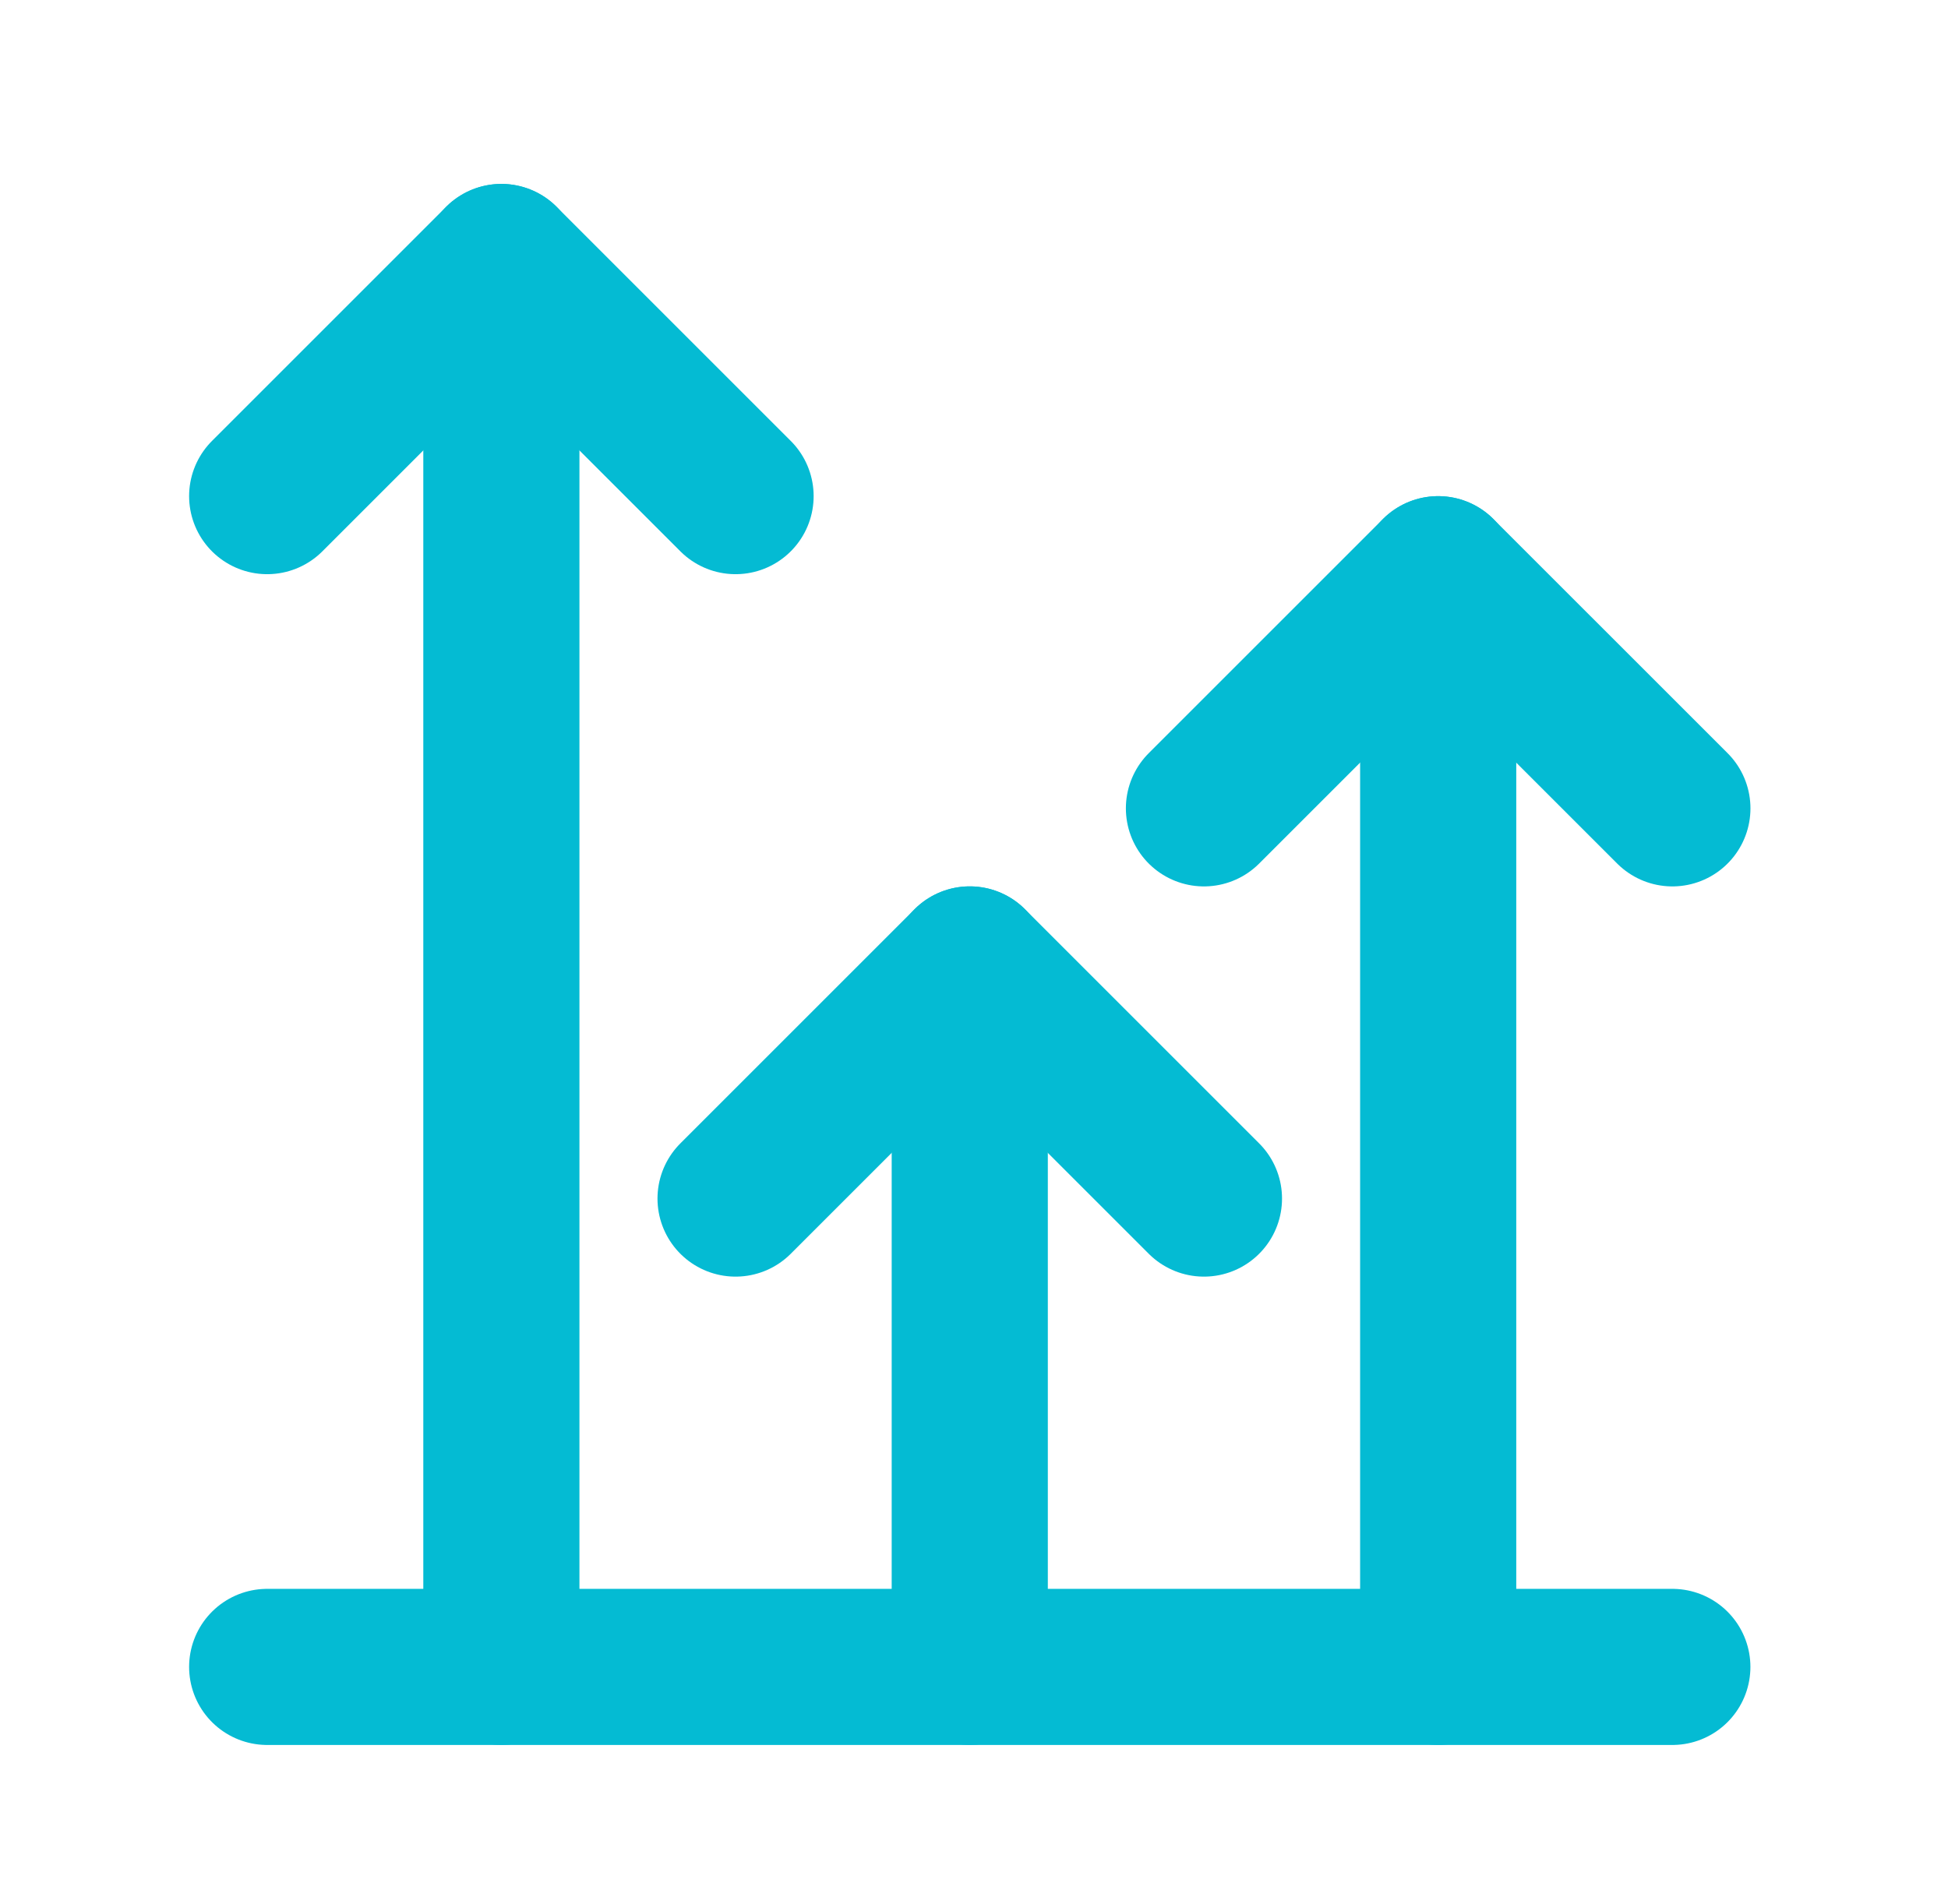 <svg width="45" height="44" viewBox="0 0 45 44" fill="none" xmlns="http://www.w3.org/2000/svg">
<g clip-path="url(#clip0_4549_19486)">
<path d="M33.223 38.513V13.267" stroke="#04BBD3" stroke-width="3.607" stroke-linecap="round" stroke-linejoin="round"/>
<path d="M16.992 27.693L22.402 22.283L27.812 27.693" stroke="#04BBD3" stroke-width="3.607" stroke-linecap="round" stroke-linejoin="round"/>
<path d="M27.812 18.677L33.222 13.267L38.633 18.677" stroke="#04BBD3" stroke-width="3.607" stroke-linecap="round" stroke-linejoin="round"/>
<path d="M6.172 38.514H38.632" stroke="#04BBD3" stroke-width="3.607" stroke-linecap="round" stroke-linejoin="round"/>
<path d="M22.402 38.513V22.283" stroke="#04BBD3" stroke-width="3.607" stroke-linecap="round" stroke-linejoin="round"/>
<path d="M6.172 11.463L11.582 6.053L16.992 11.463" stroke="#04BBD3" stroke-width="3.607" stroke-linecap="round" stroke-linejoin="round"/>
<path d="M11.582 38.513V6.053" stroke="#04BBD3" stroke-width="3.607" stroke-linecap="round" stroke-linejoin="round"/>
</g>
<defs>
<clipPath id="clip0_4549_19486">
<rect width="43.28" height="43.28" fill="white" transform="translate(0.763 0.644)"/>
</clipPath>
</defs>
</svg>
